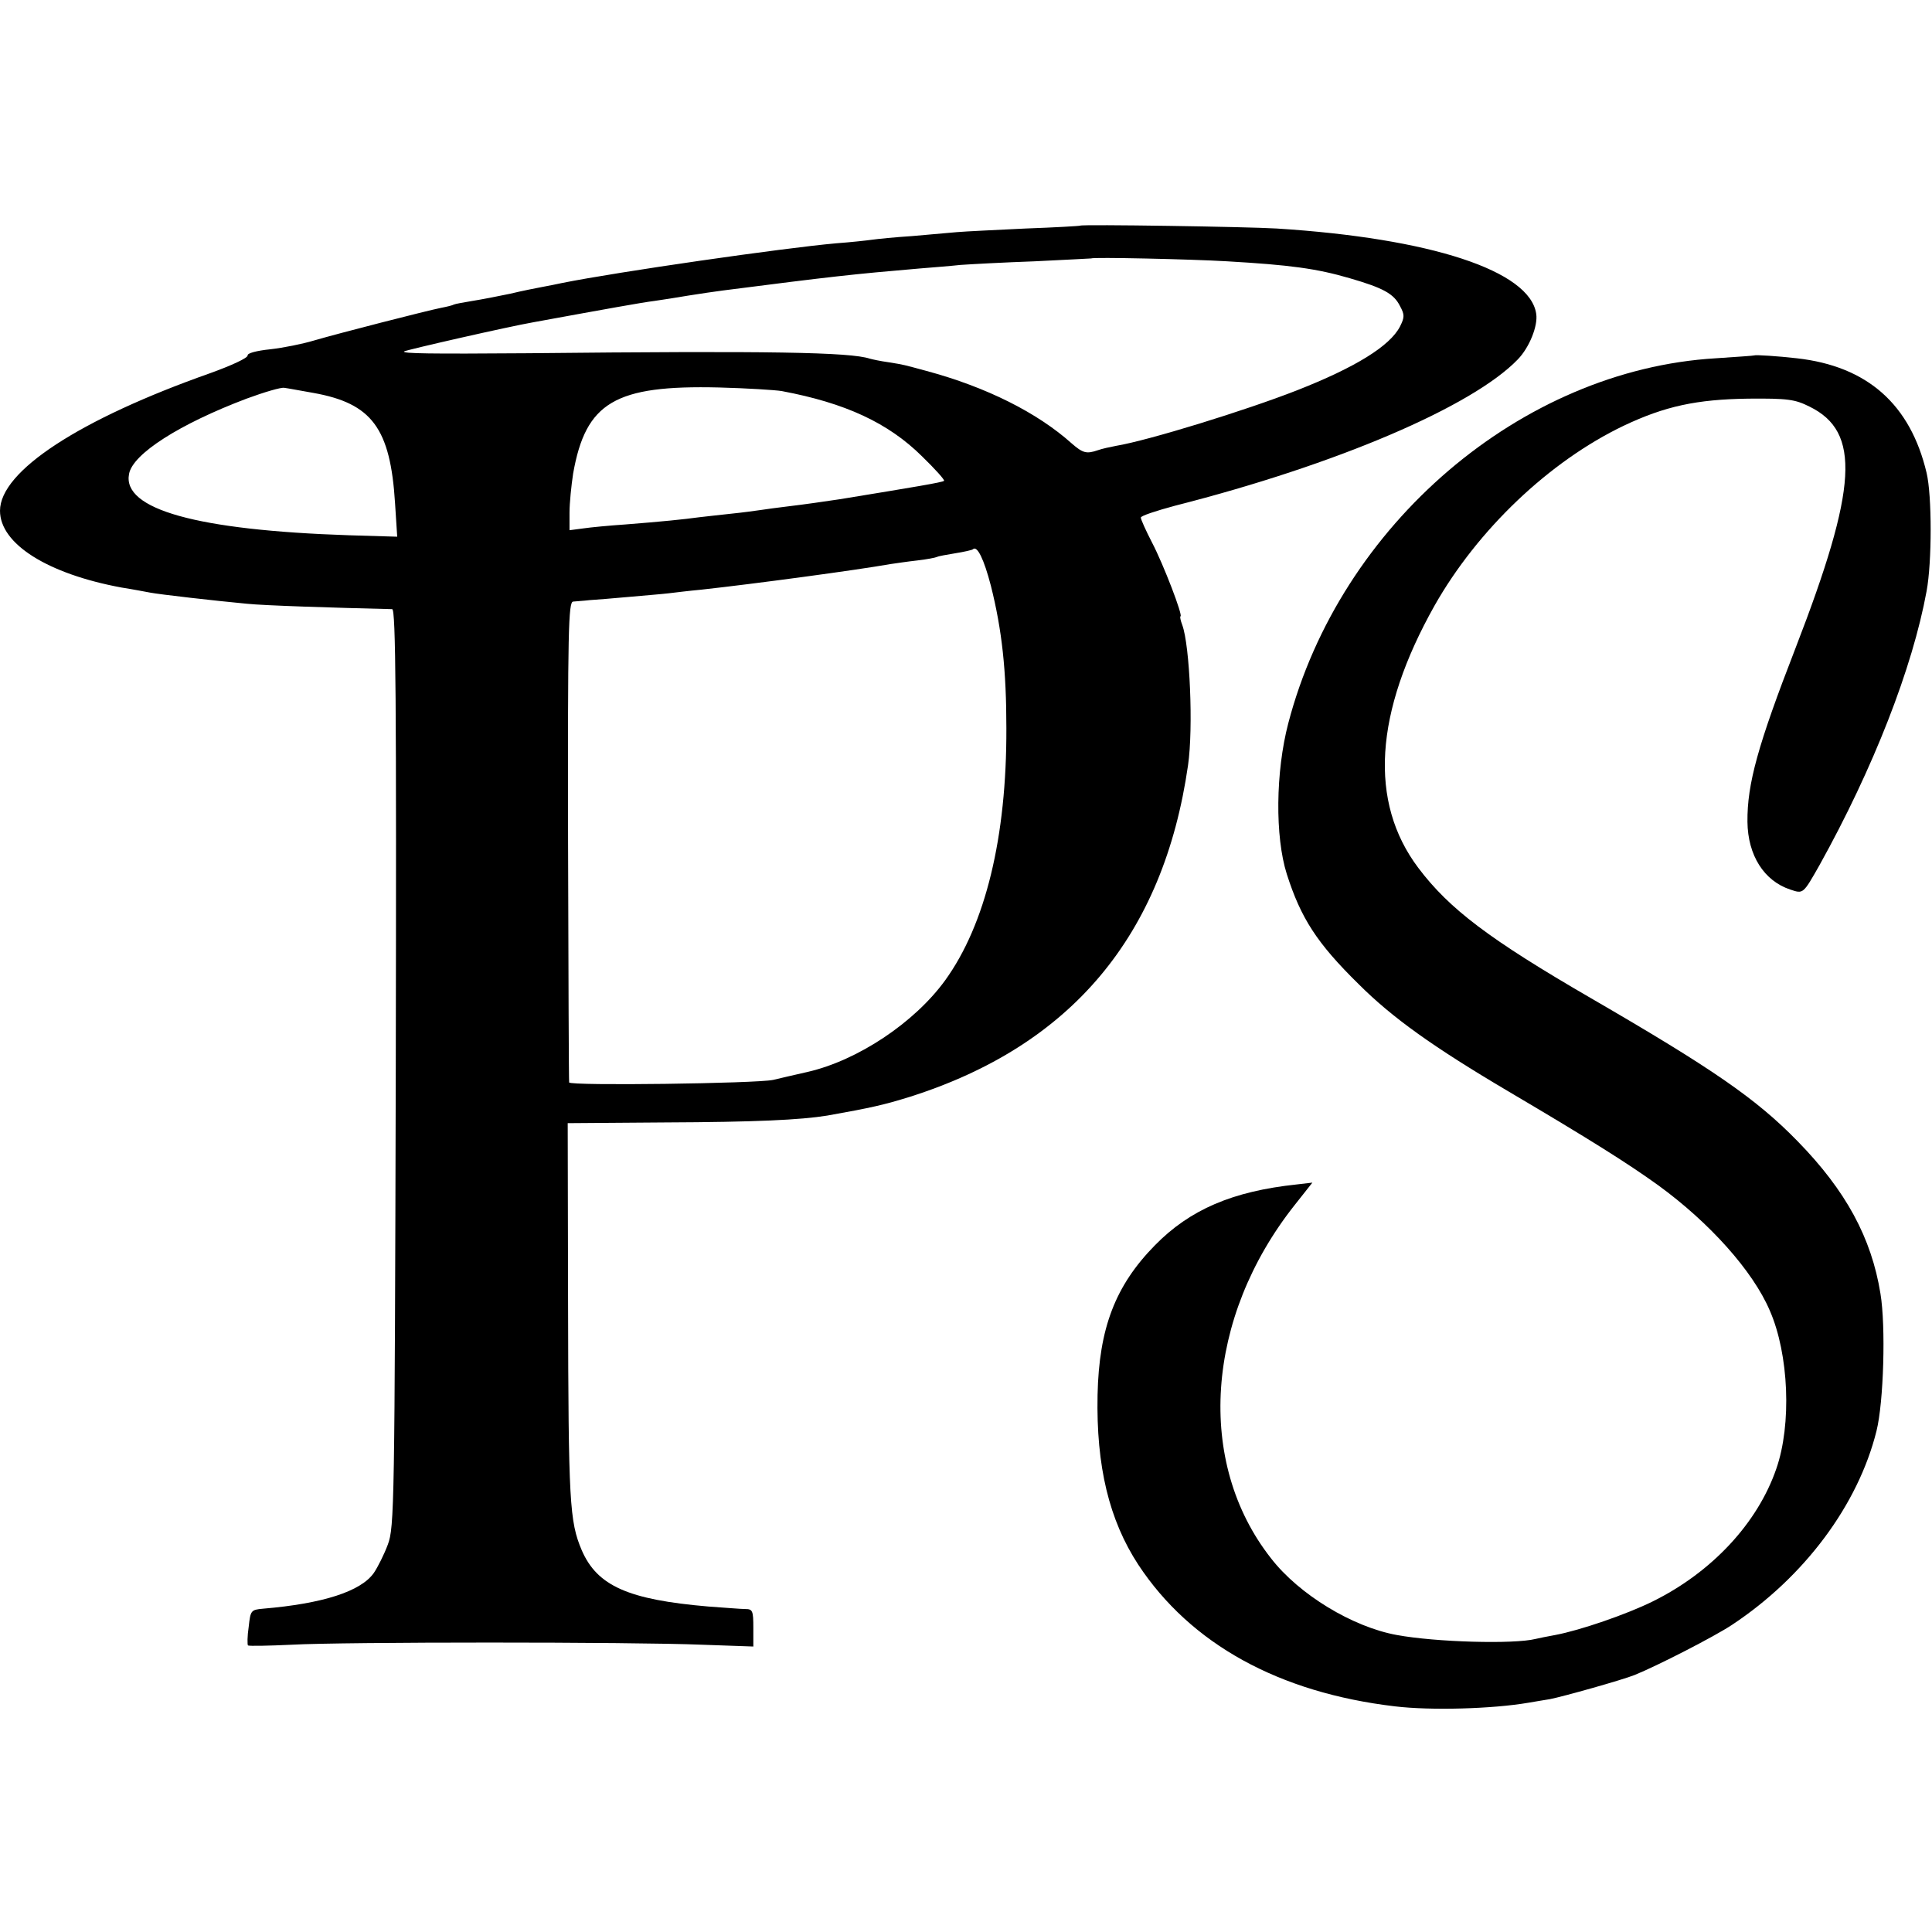 <?xml version="1.0" standalone="no"?>
<!DOCTYPE svg PUBLIC "-//W3C//DTD SVG 20010904//EN"
 "http://www.w3.org/TR/2001/REC-SVG-20010904/DTD/svg10.dtd">
<svg version="1.0" xmlns="http://www.w3.org/2000/svg"
 width="536pt" height="536pt" viewBox="0 0 536 536"
 preserveAspectRatio="xMidYMid meet">
<g transform="translate(0,536) scale(0.1,-0.1)"
fill="#000000" stroke="none">
<path d="M2997 4734 c-1 -1 -69 -5 -152 -8 -82 -4 -168 -8 -190 -10 -22 -2
-78 -7 -125 -11 -47 -3 -96 -8 -110 -10 -14 -2 -59 -7 -100 -10 -147 -13 -605
-79 -760 -110 -14 -3 -38 -8 -55 -11 -16 -3 -57 -11 -90 -19 -33 -7 -80 -16
-105 -20 -24 -4 -47 -8 -51 -10 -3 -2 -19 -6 -35 -9 -40 -8 -286 -71 -354 -91
-30 -9 -84 -20 -120 -24 -39 -4 -64 -11 -63 -17 1 -7 -45 -28 -103 -49 -363
-128 -584 -272 -584 -382 0 -92 132 -175 337 -213 32 -5 68 -12 79 -14 25 -5
183 -23 269 -31 47 -5 236 -11 403 -15 10 0 12 -240 10 -1272 -3 -1215 -4
-1275 -22 -1323 -10 -27 -28 -63 -39 -79 -36 -51 -141 -85 -307 -99 -34 -3
-35 -5 -40 -50 -4 -26 -4 -50 -2 -52 3 -2 57 -1 121 2 142 8 943 8 1139 0
l142 -5 0 52 c0 47 -2 52 -22 52 -13 0 -59 4 -103 7 -222 19 -308 57 -351 156
-34 80 -37 133 -38 686 l-1 499 270 2 c251 1 376 7 450 19 124 22 158 30 229
52 448 142 704 447 772 920 15 103 5 332 -16 389 -5 13 -7 24 -5 24 8 0 -47
144 -79 205 -17 33 -31 64 -31 69 0 5 43 19 95 33 448 114 825 275 951 406 32
33 56 93 51 126 -17 120 -293 210 -720 237 -83 5 -541 12 -545 8z m408 -99
c173 -10 248 -20 340 -47 93 -27 122 -43 139 -77 13 -24 13 -31 0 -57 -28 -54
-123 -113 -286 -177 -143 -56 -412 -139 -502 -154 -16 -3 -39 -8 -50 -12 -32
-11 -42 -8 -73 19 -95 85 -236 156 -403 201 -63 17 -61 17 -105 24 -22 3 -45
8 -52 10 -55 18 -275 22 -948 15 -271 -2 -350 -1 -344 5 5 4 290 69 359 81
208 38 302 55 335 59 22 3 65 10 95 15 30 5 73 11 95 14 304 39 358 45 545 61
36 3 88 7 115 10 28 2 120 7 205 10 85 4 156 8 157 8 4 4 277 -2 378 -8z
m-2536 -365 c163 -29 214 -98 227 -306 l6 -93 -134 4 c-422 14 -629 72 -610
170 10 56 141 139 326 209 49 18 96 32 105 30 9 -1 45 -8 80 -14z m1300 5
c176 -33 295 -88 389 -181 36 -35 64 -66 61 -68 -3 -4 -81 -17 -289 -51 -47
-7 -95 -14 -145 -20 -27 -3 -61 -8 -75 -10 -14 -2 -50 -7 -80 -10 -30 -3 -71
-8 -90 -10 -44 -6 -103 -12 -205 -20 -44 -3 -97 -8 -117 -11 l-38 -5 0 49 c0
26 5 75 10 108 35 198 116 246 405 239 77 -2 156 -7 174 -10z m580 -540 c31
-123 43 -236 43 -395 1 -303 -58 -545 -170 -700 -85 -117 -242 -222 -382 -254
-36 -8 -78 -18 -95 -22 -46 -10 -565 -17 -566 -7 -1 4 -2 306 -3 671 -1 583 1
662 14 663 8 1 29 2 45 4 17 1 66 5 110 9 44 4 94 8 110 10 17 2 57 7 90 10
146 16 429 54 525 71 14 2 47 7 74 10 27 3 52 8 56 10 3 2 26 6 50 10 25 4 47
9 49 11 12 12 31 -28 50 -101z"/>
<path d="M4867 4374 c-1 -1 -49 -4 -107 -8 -539 -32 -1042 -461 -1186 -1013
-35 -134 -37 -314 -4 -418 39 -122 83 -191 199 -305 93 -93 206 -174 416 -298
232 -137 330 -199 415 -260 143 -104 263 -238 310 -348 53 -121 61 -316 18
-439 -52 -151 -179 -287 -343 -368 -73 -36 -201 -80 -270 -93 -22 -4 -47 -9
-55 -11 -60 -15 -277 -9 -385 11 -122 22 -271 112 -349 213 -209 266 -182 667
66 980 l49 62 -43 -5 c-179 -19 -297 -70 -394 -169 -110 -112 -155 -230 -159
-415 -4 -198 32 -347 113 -471 145 -220 390 -355 712 -393 100 -12 271 -7 370
10 19 3 46 8 60 10 36 7 200 53 235 67 62 25 222 107 270 139 201 133 350 333
401 538 20 80 26 291 11 381 -25 155 -96 286 -230 423 -114 117 -234 200 -572
396 -283 164 -394 248 -480 362 -138 183 -122 431 45 728 119 210 318 400 525
499 114 54 202 73 345 75 110 1 130 -2 170 -22 143 -70 134 -224 -39 -671
-104 -268 -134 -376 -133 -481 1 -93 46 -164 119 -188 36 -12 35 -13 81 68
149 268 258 547 297 760 15 81 15 265 0 328 -45 190 -164 296 -360 318 -52 6
-115 10 -118 8z"/>
</g>
</svg>
